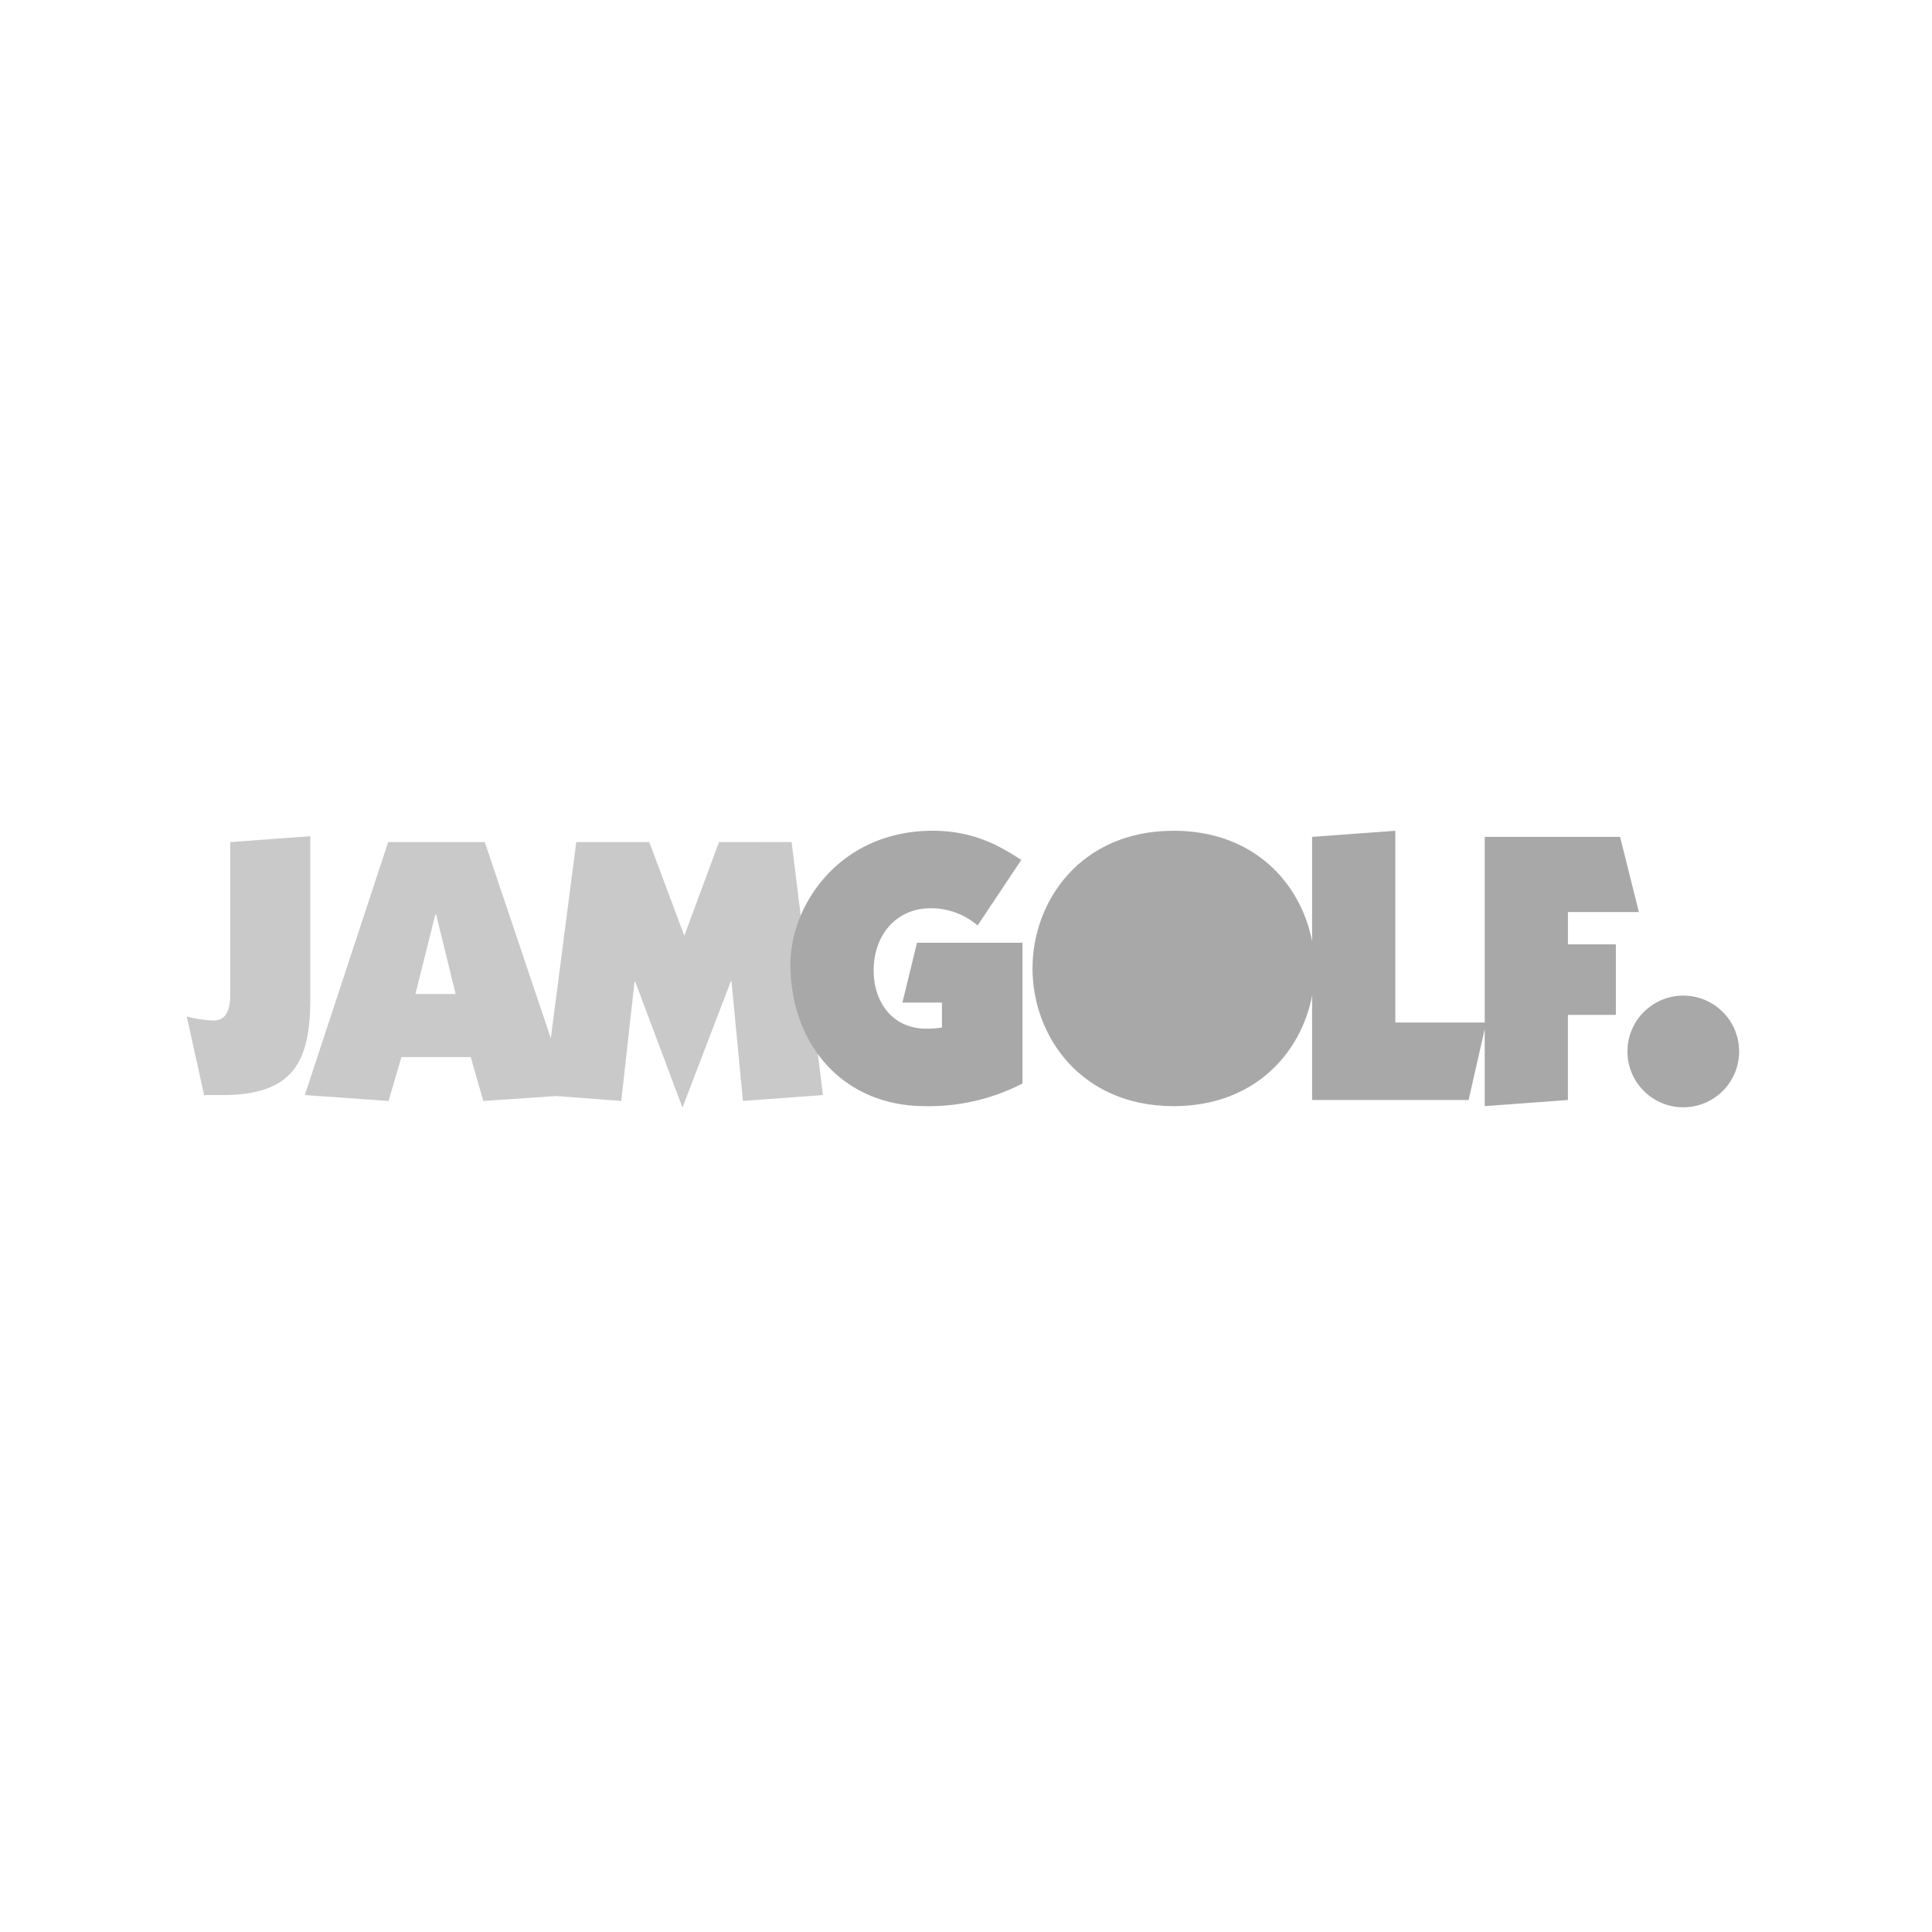 <?xml version="1.0" encoding="UTF-8"?>
<svg xmlns="http://www.w3.org/2000/svg" xmlns:xlink="http://www.w3.org/1999/xlink" width="300" height="300" viewBox="0 0 300 300">
  <defs>
    <clipPath id="clip-Jam_Golf">
      <rect width="300" height="300"></rect>
    </clipPath>
  </defs>
  <g id="Jam_Golf" data-name="Jam Golf" clip-path="url(#clip-Jam_Golf)">
    <g id="Group_122" data-name="Group 122" transform="translate(5.43 105.792)">
      <g id="Group_121" data-name="Group 121" transform="translate(23.57 24.051)">
        <path id="Path_697" data-name="Path 697" d="M42.753,49.158C42.753,59.064,40,64.1,29.125,64.1H26.261l-2.691-12.2a18.467,18.467,0,0,0,4.18.63c1.718,0,2.577-1.318,2.577-4.008V24.821l12.425-.916Z" transform="translate(-23.57 -23.905)" fill="#c9c9c9"></path>
        <path id="Path_698" data-name="Path 698" d="M103.033,24.662,97.651,39.207,92.21,24.662H80.872L76.921,55.121,66.664,24.662h-15L38.721,63.944l13,.916,2-6.814H64.489l1.947,6.814,11.288-.768,10.135.768,2.06-18.5h.115l7.329,19.526,7.5-19.583h.115l1.775,18.552,12.425-.916-4.867-39.282ZM55.9,48.255l3.092-12.369h.115l3.034,12.369Z" transform="translate(-20.39 -23.746)" fill="#c9c9c9"></path>
      </g>
      <path id="Path_699" data-name="Path 699" d="M121.952,65.969a31.7,31.7,0,0,0,15.127-3.515V40.6H120.7l-2.264,9.289h6.135V53.76a14.081,14.081,0,0,1-2.442.179c-5.182,0-8.159-4.051-8.159-9.052,0-5.36,3.394-9.648,8.872-9.648a11.084,11.084,0,0,1,7.267,2.68l6.79-10.185c-2.74-1.726-6.908-4.526-13.758-4.526-14.413,0-22.095,11.494-22.095,20.725C101.049,56.44,109.268,65.969,121.952,65.969Z" transform="translate(16.261 0)" fill="#a8a8a8"></path>
      <path id="Path_700" data-name="Path 700" d="M215.256,35.834h11.017l-2.918-11.673H202.334V52.987h-13.88V23.208l-12.923.953V40.368c-1.733-8.959-8.981-17.16-21.5-17.16-14.473,0-21.916,10.959-21.916,21.381s7.443,21.38,21.916,21.38c12.517,0,19.766-8.2,21.5-17.159V65.017h24.3l2.5-11V65.969l12.923-.952V51.8H222.7V40.837h-7.444Z" transform="translate(22.782 0)" fill="#a8a8a8"></path>
      <path id="Path_701" data-name="Path 701" d="M217.145,44.366a8.671,8.671,0,1,0,8.671,8.671A8.672,8.672,0,0,0,217.145,44.366Z" transform="translate(38.807 4.441)" fill="#a8a8a8"></path>
    </g>
  </g>
</svg>
